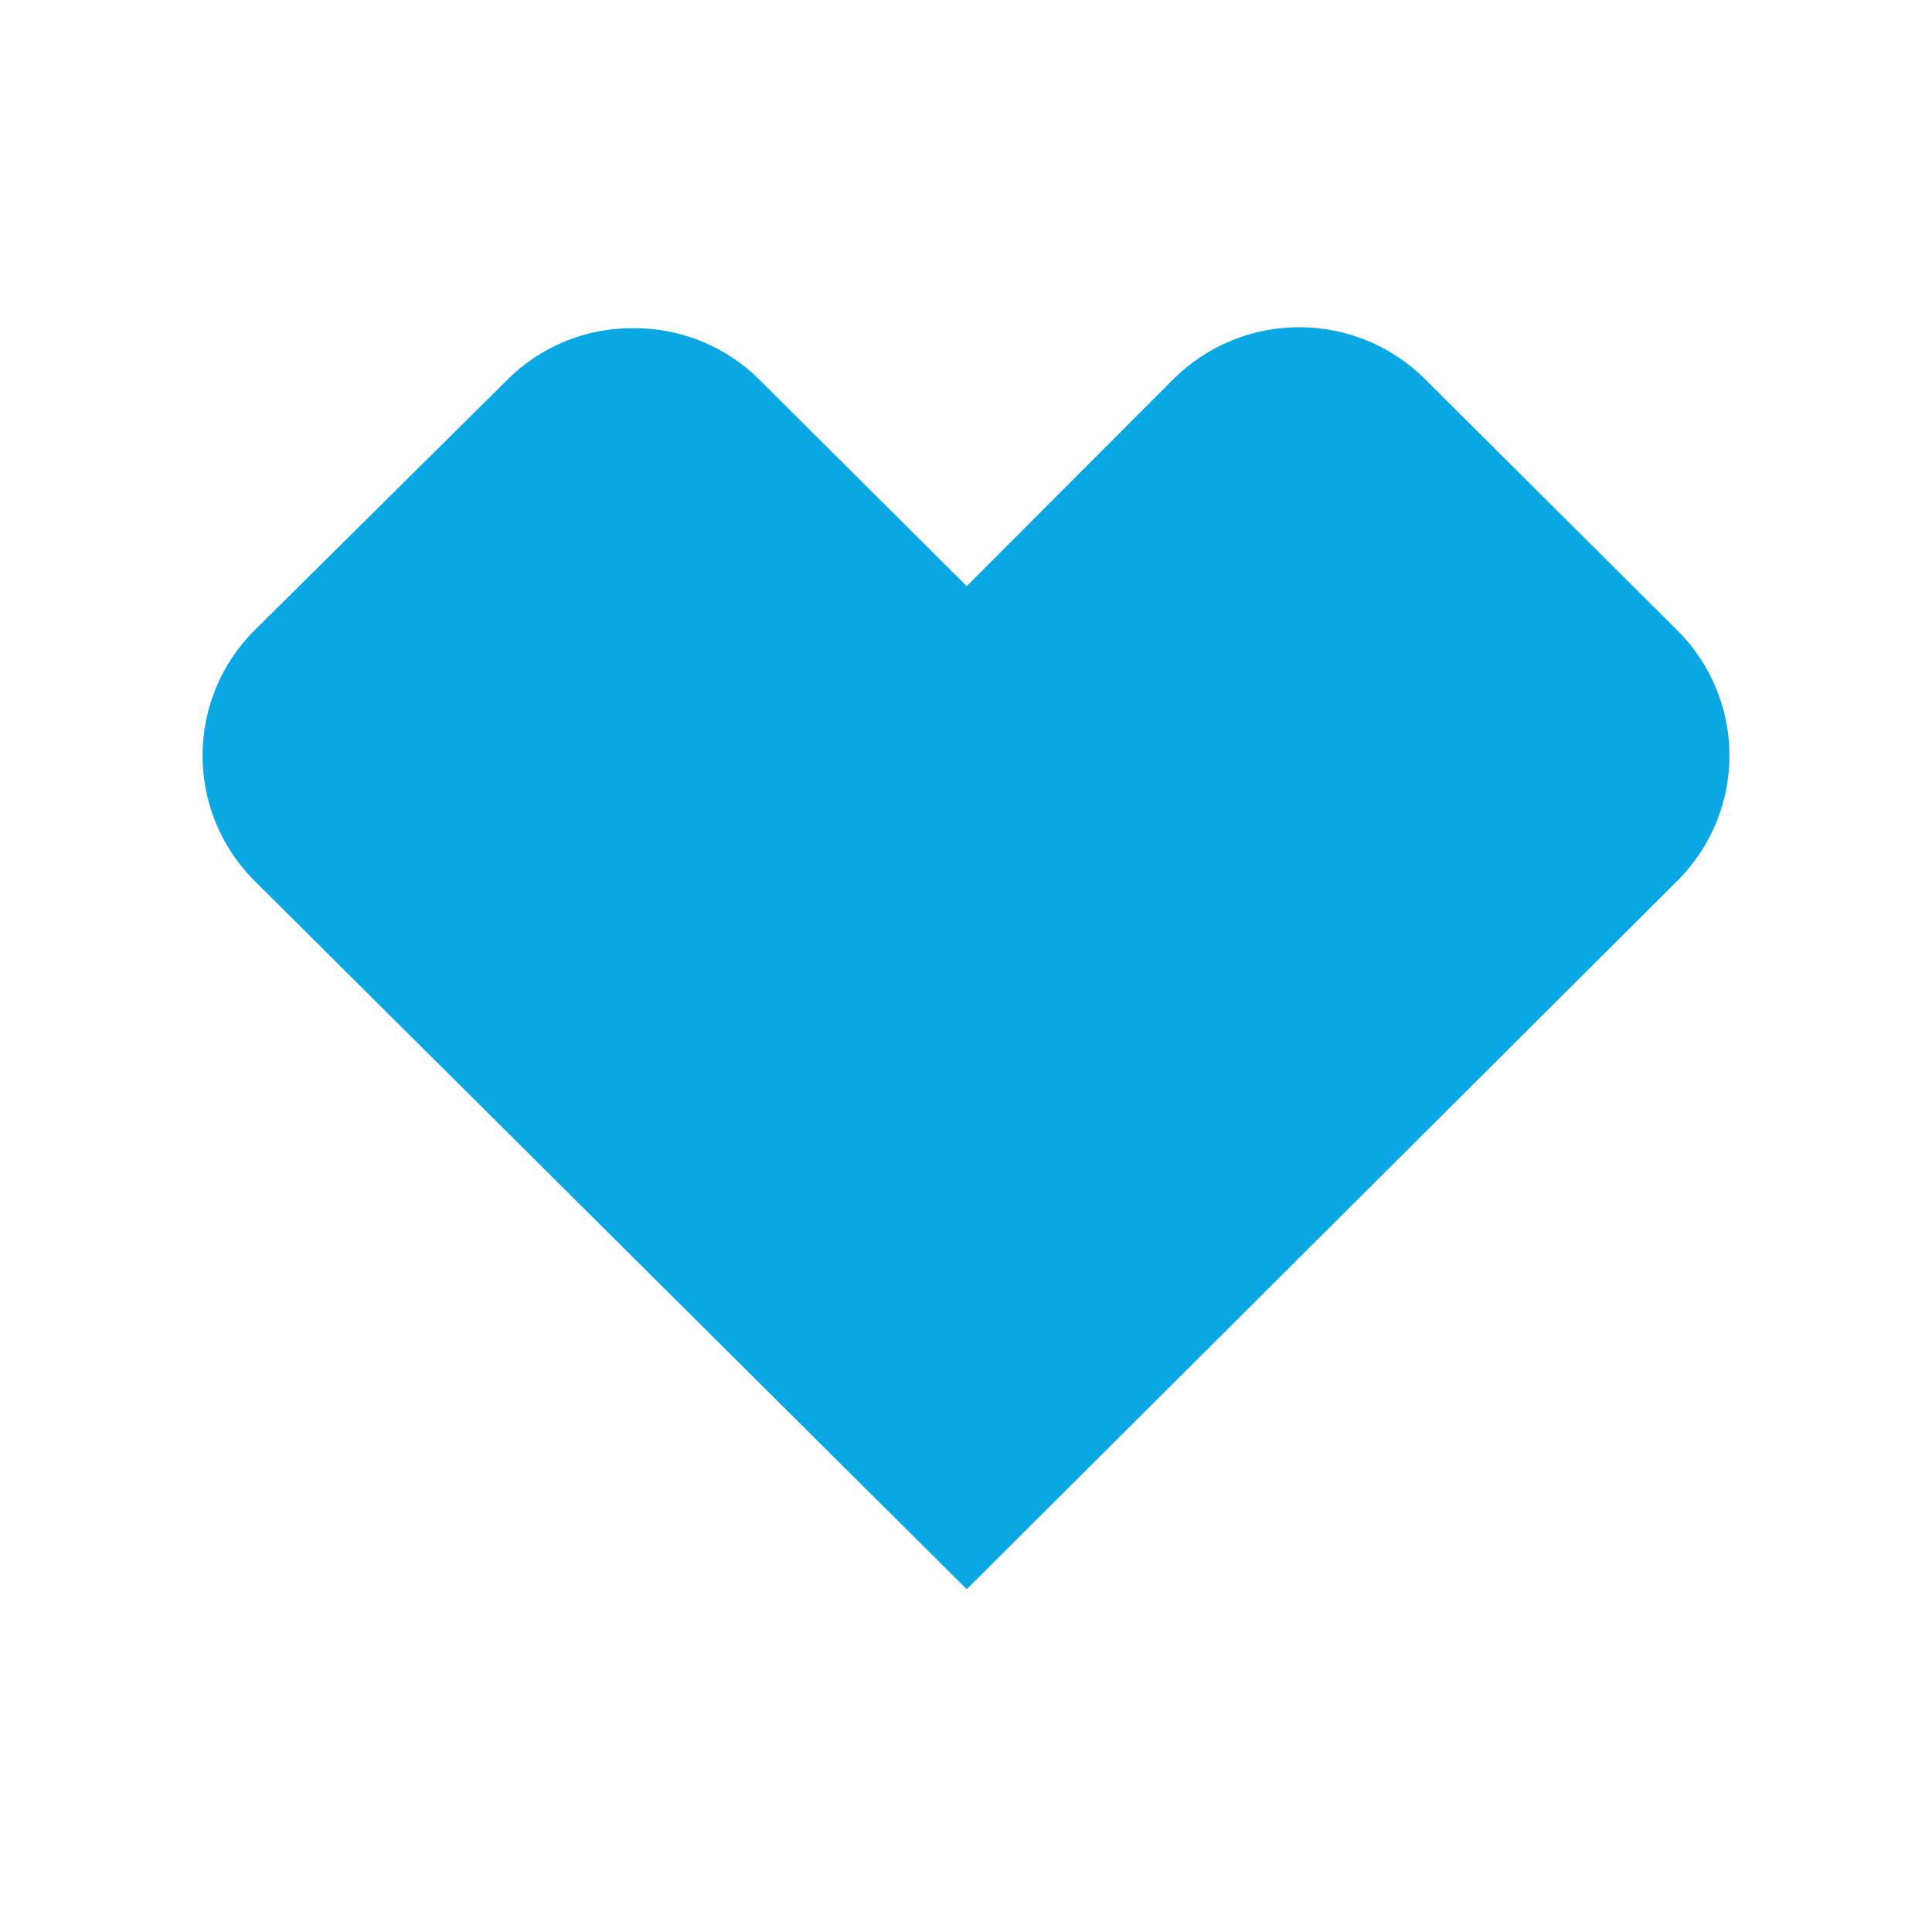 <svg width="124" height="124" viewBox="0 0 124 124" fill="none" xmlns="http://www.w3.org/2000/svg">
<path d="M40.615 21.062C37.579 21.048 34.666 22.253 32.533 24.405L16.344 40.448C11.885 44.895 11.885 52.097 16.344 56.543L62.046 102L107.645 56.543C109.793 54.411 111 51.516 111 48.496C111 45.476 109.793 42.58 107.645 40.448L91.482 24.353C89.34 22.207 86.426 21 83.387 21C80.348 21 77.434 22.207 75.292 24.353L62.046 37.62L48.723 24.353C46.572 22.219 43.651 21.034 40.615 21.062Z" fill="#09A7E3"/>
</svg>
